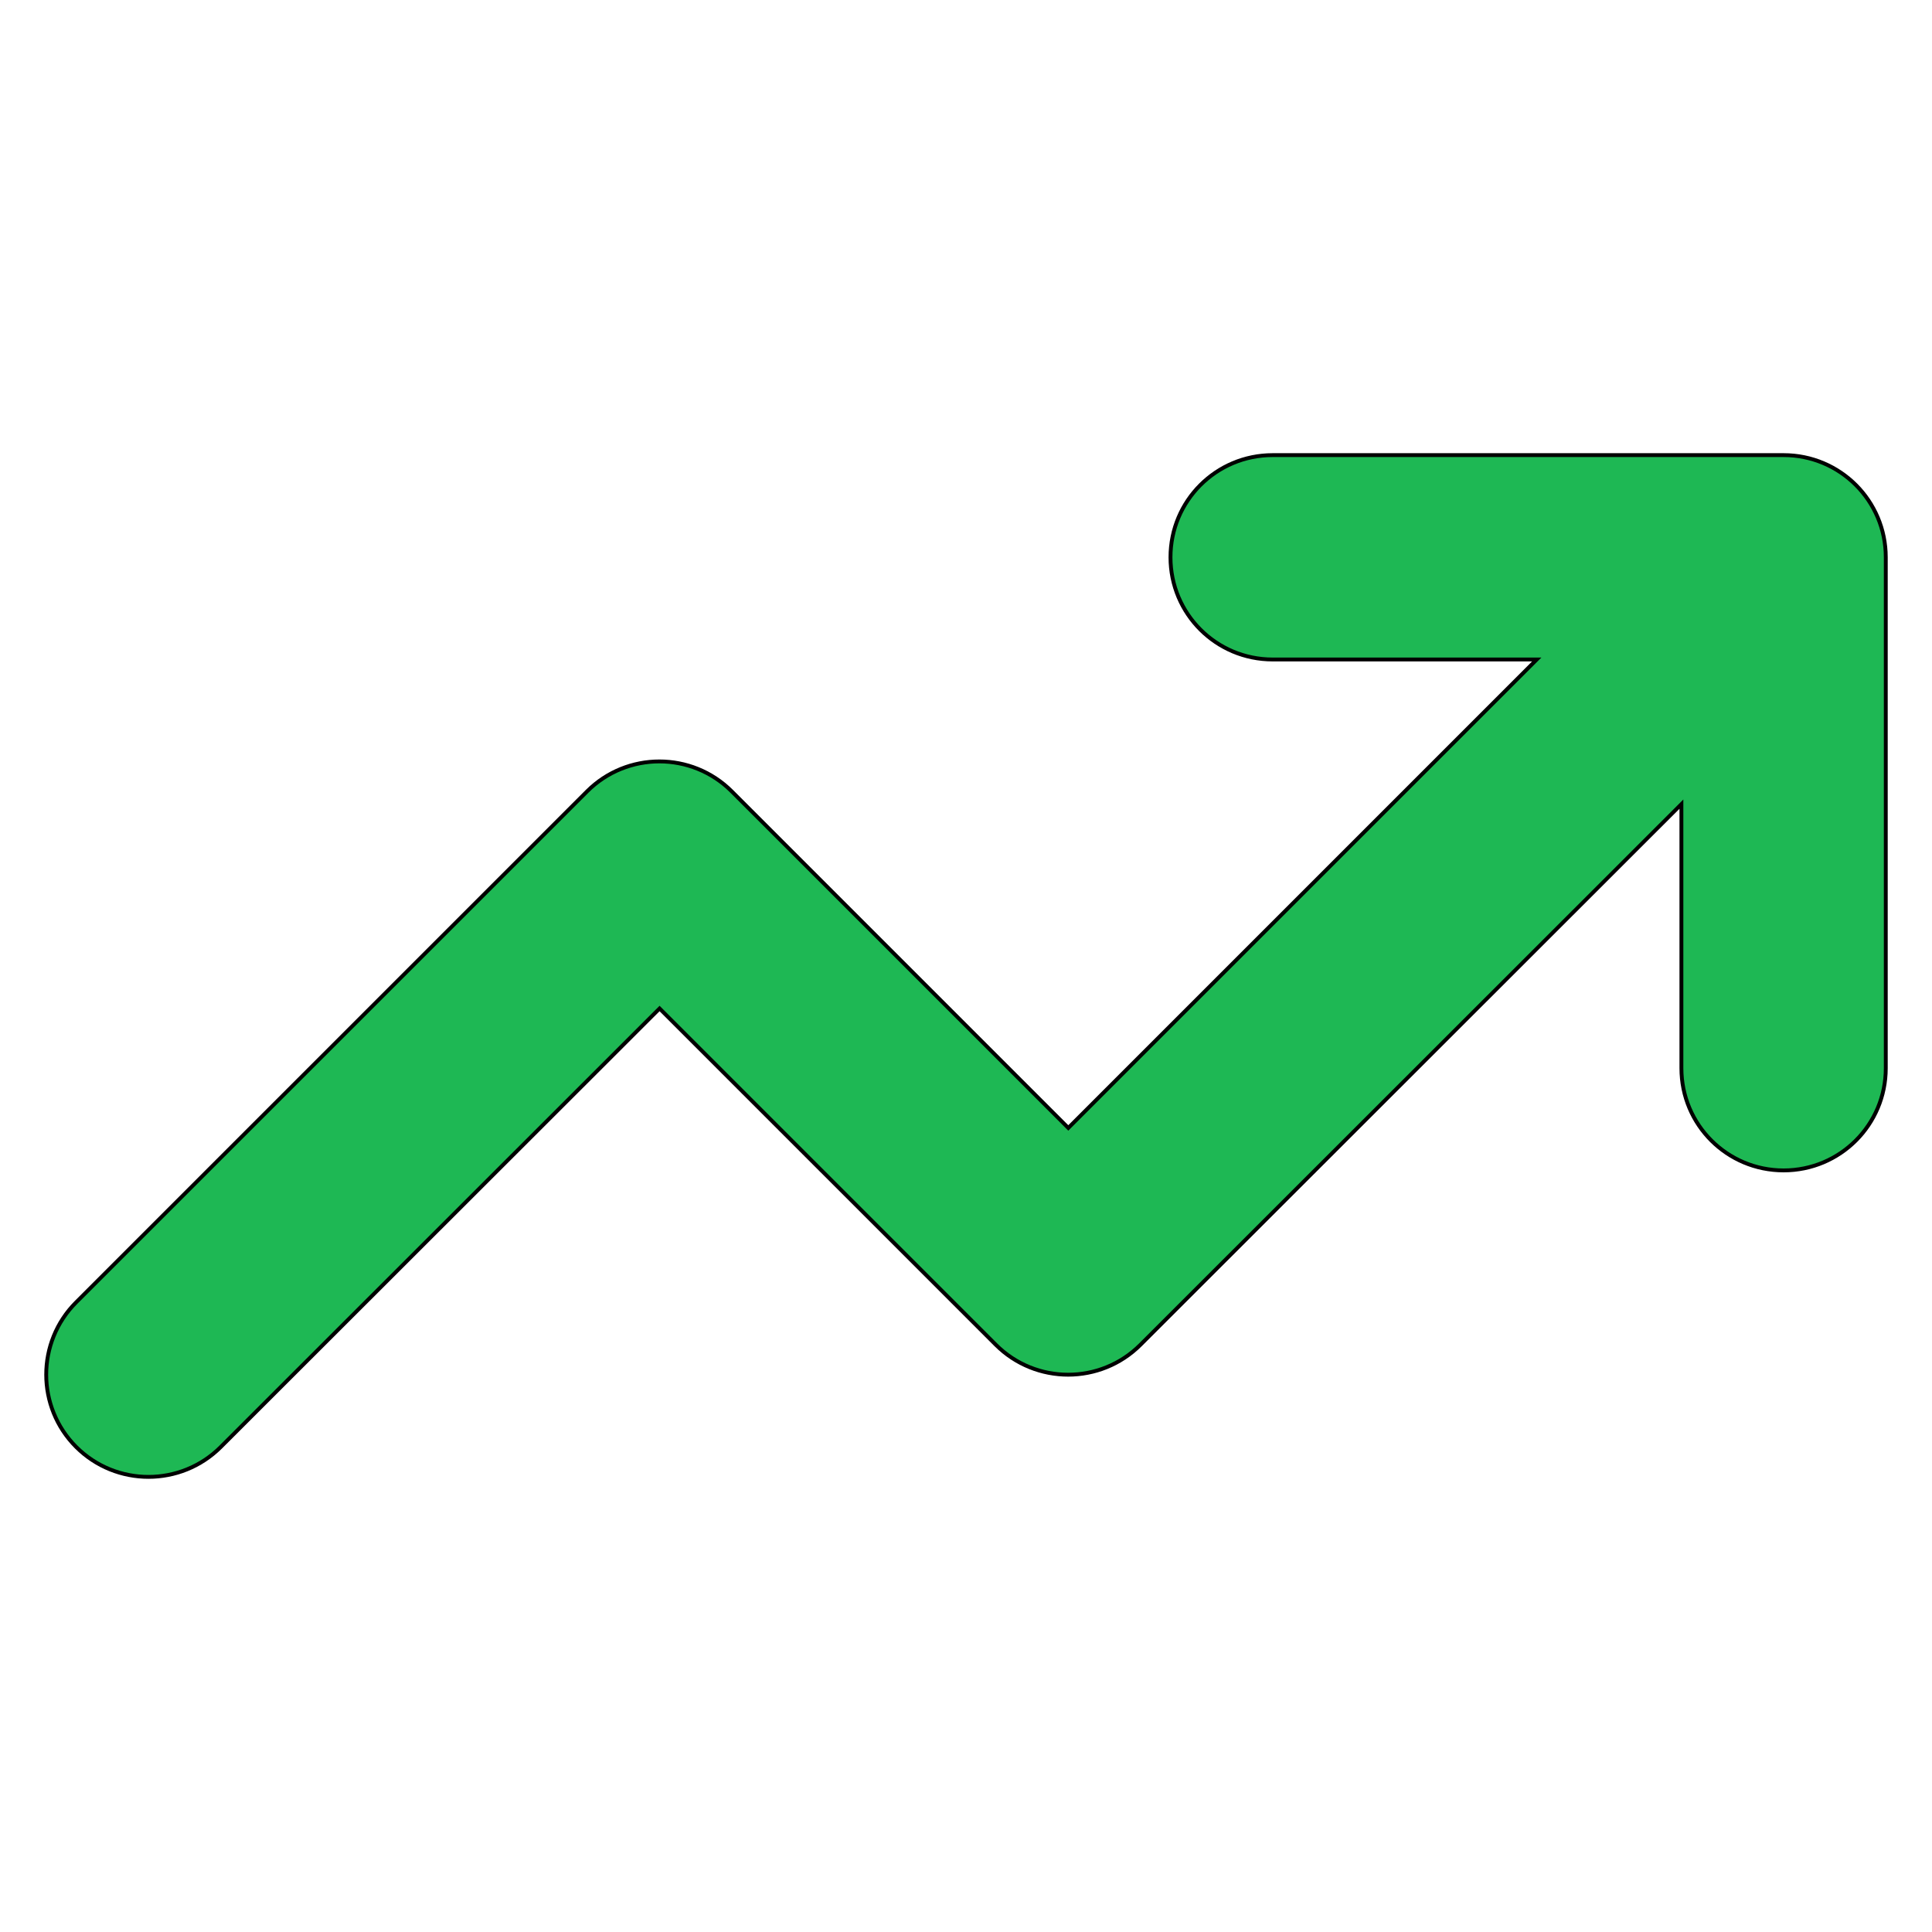 <svg width="500" height="500" xmlns="http://www.w3.org/2000/svg">

 <g>
  <title>Layer 1</title>
  <g stroke="null">
   <!--! Font Awesome Pro 6.4.2 by @fontawesome - https://fontawesome.com License - https://fontawesome.com/license (Commercial License) Copyright 2023 Fonticons, Inc. -->
   <path stroke="null" d="m329.367,170.674c-14.628,0 -26.445,-11.818 -26.445,-26.445s11.818,-26.445 26.445,-26.445l132.226,0c14.628,0 26.445,11.818 26.445,26.445l0,132.226c0,14.628 -11.818,26.445 -26.445,26.445s-26.445,-11.818 -26.445,-26.445l0,-68.345l-139.995,139.912c-10.33,10.33 -27.106,10.33 -37.437,0l-87.021,-87.021l-113.549,113.467c-10.33,10.33 -27.106,10.33 -37.437,0s-10.33,-27.106 0,-37.437l132.226,-132.226c10.33,-10.33 27.106,-10.33 37.437,0l87.104,87.104l121.235,-121.235l-68.345,0z" fill="rgb(30, 184, 84)"/>
  </g>
 </g>
</svg>